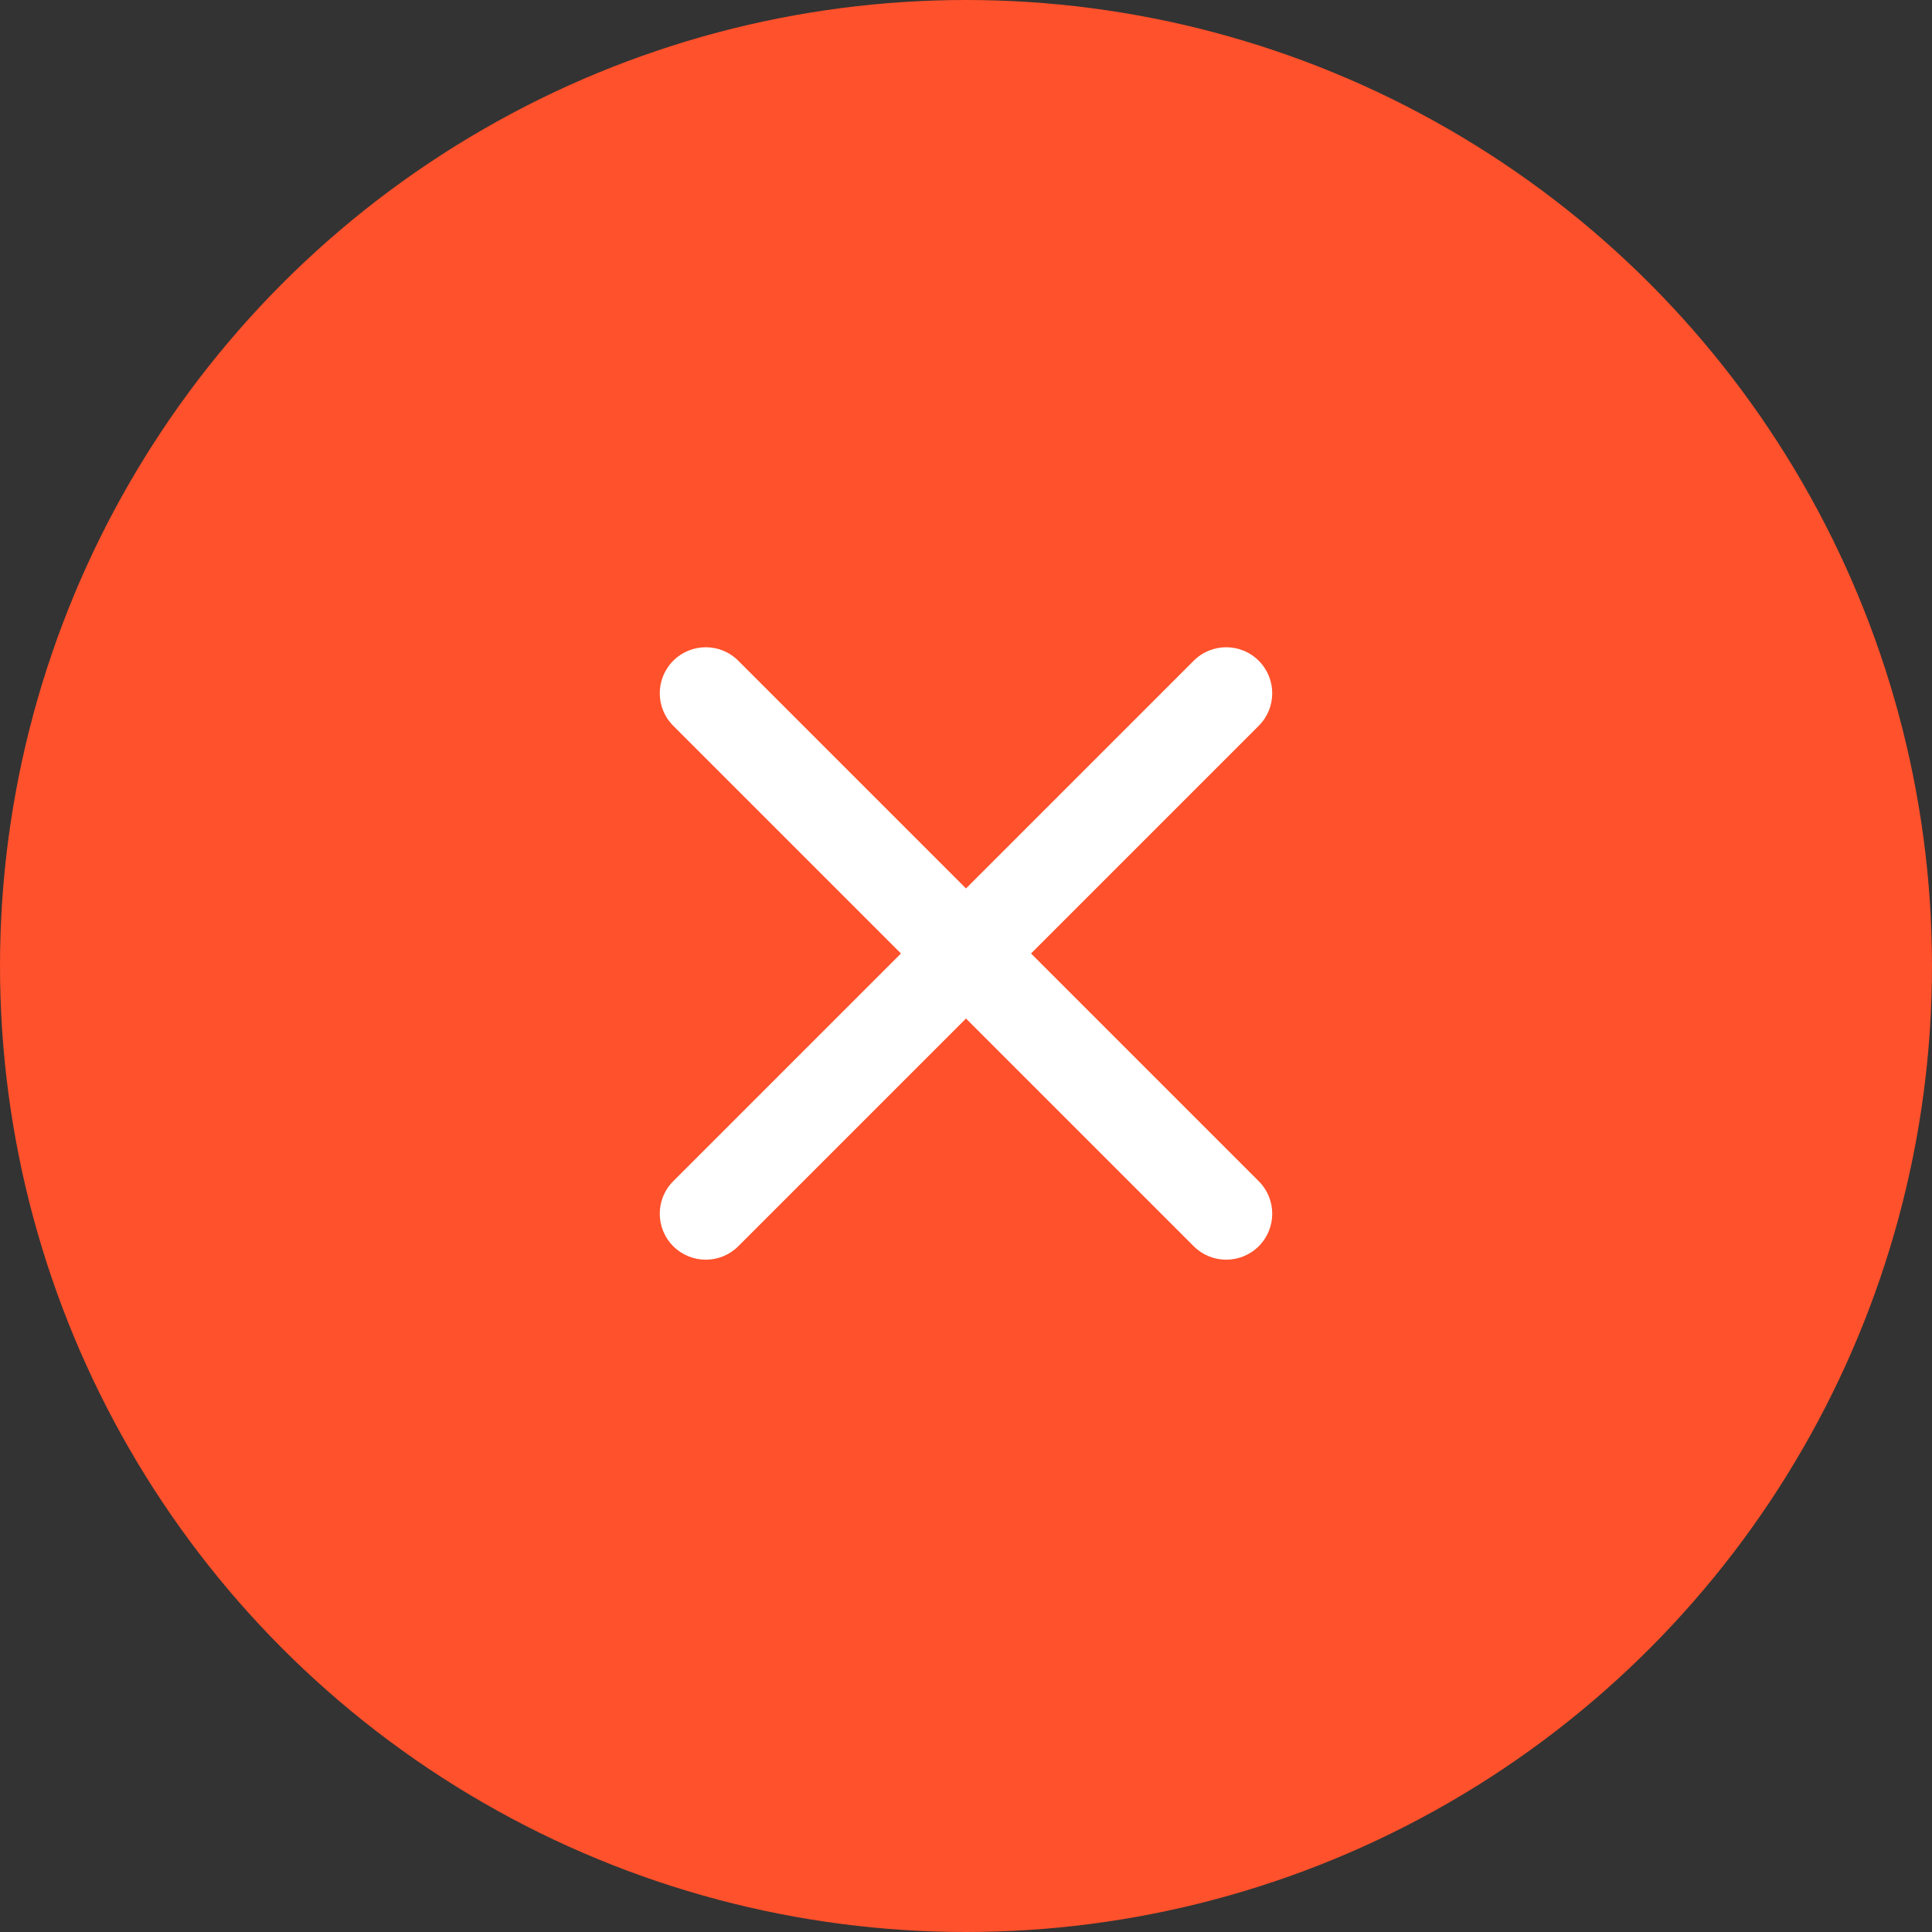 <?xml version="1.0" encoding="UTF-8"?> <svg xmlns="http://www.w3.org/2000/svg" width="42" height="42" viewBox="0 0 42 42" fill="none"><rect x="0" y="0" width="42" height="42" fill="#333333" stroke="none"/><circle cx="21" cy="21" r="21" fill="#FF512B"></circle><path fill-rule="evenodd" clip-rule="evenodd" d="M14.636 25.678C14.245 26.068 14.245 26.701 14.636 27.092C15.027 27.482 15.66 27.482 16.05 27.092L21 22.142L25.95 27.092C26.34 27.482 26.973 27.482 27.364 27.092C27.755 26.701 27.755 26.068 27.364 25.678L22.414 20.728L27.364 15.778C27.755 15.388 27.755 14.755 27.364 14.364C26.973 13.973 26.34 13.973 25.95 14.364L21 19.314L16.05 14.364C15.66 13.973 15.027 13.973 14.636 14.364C14.245 14.755 14.245 15.388 14.636 15.778L19.586 20.728L14.636 25.678Z" fill="white"></path></svg> 